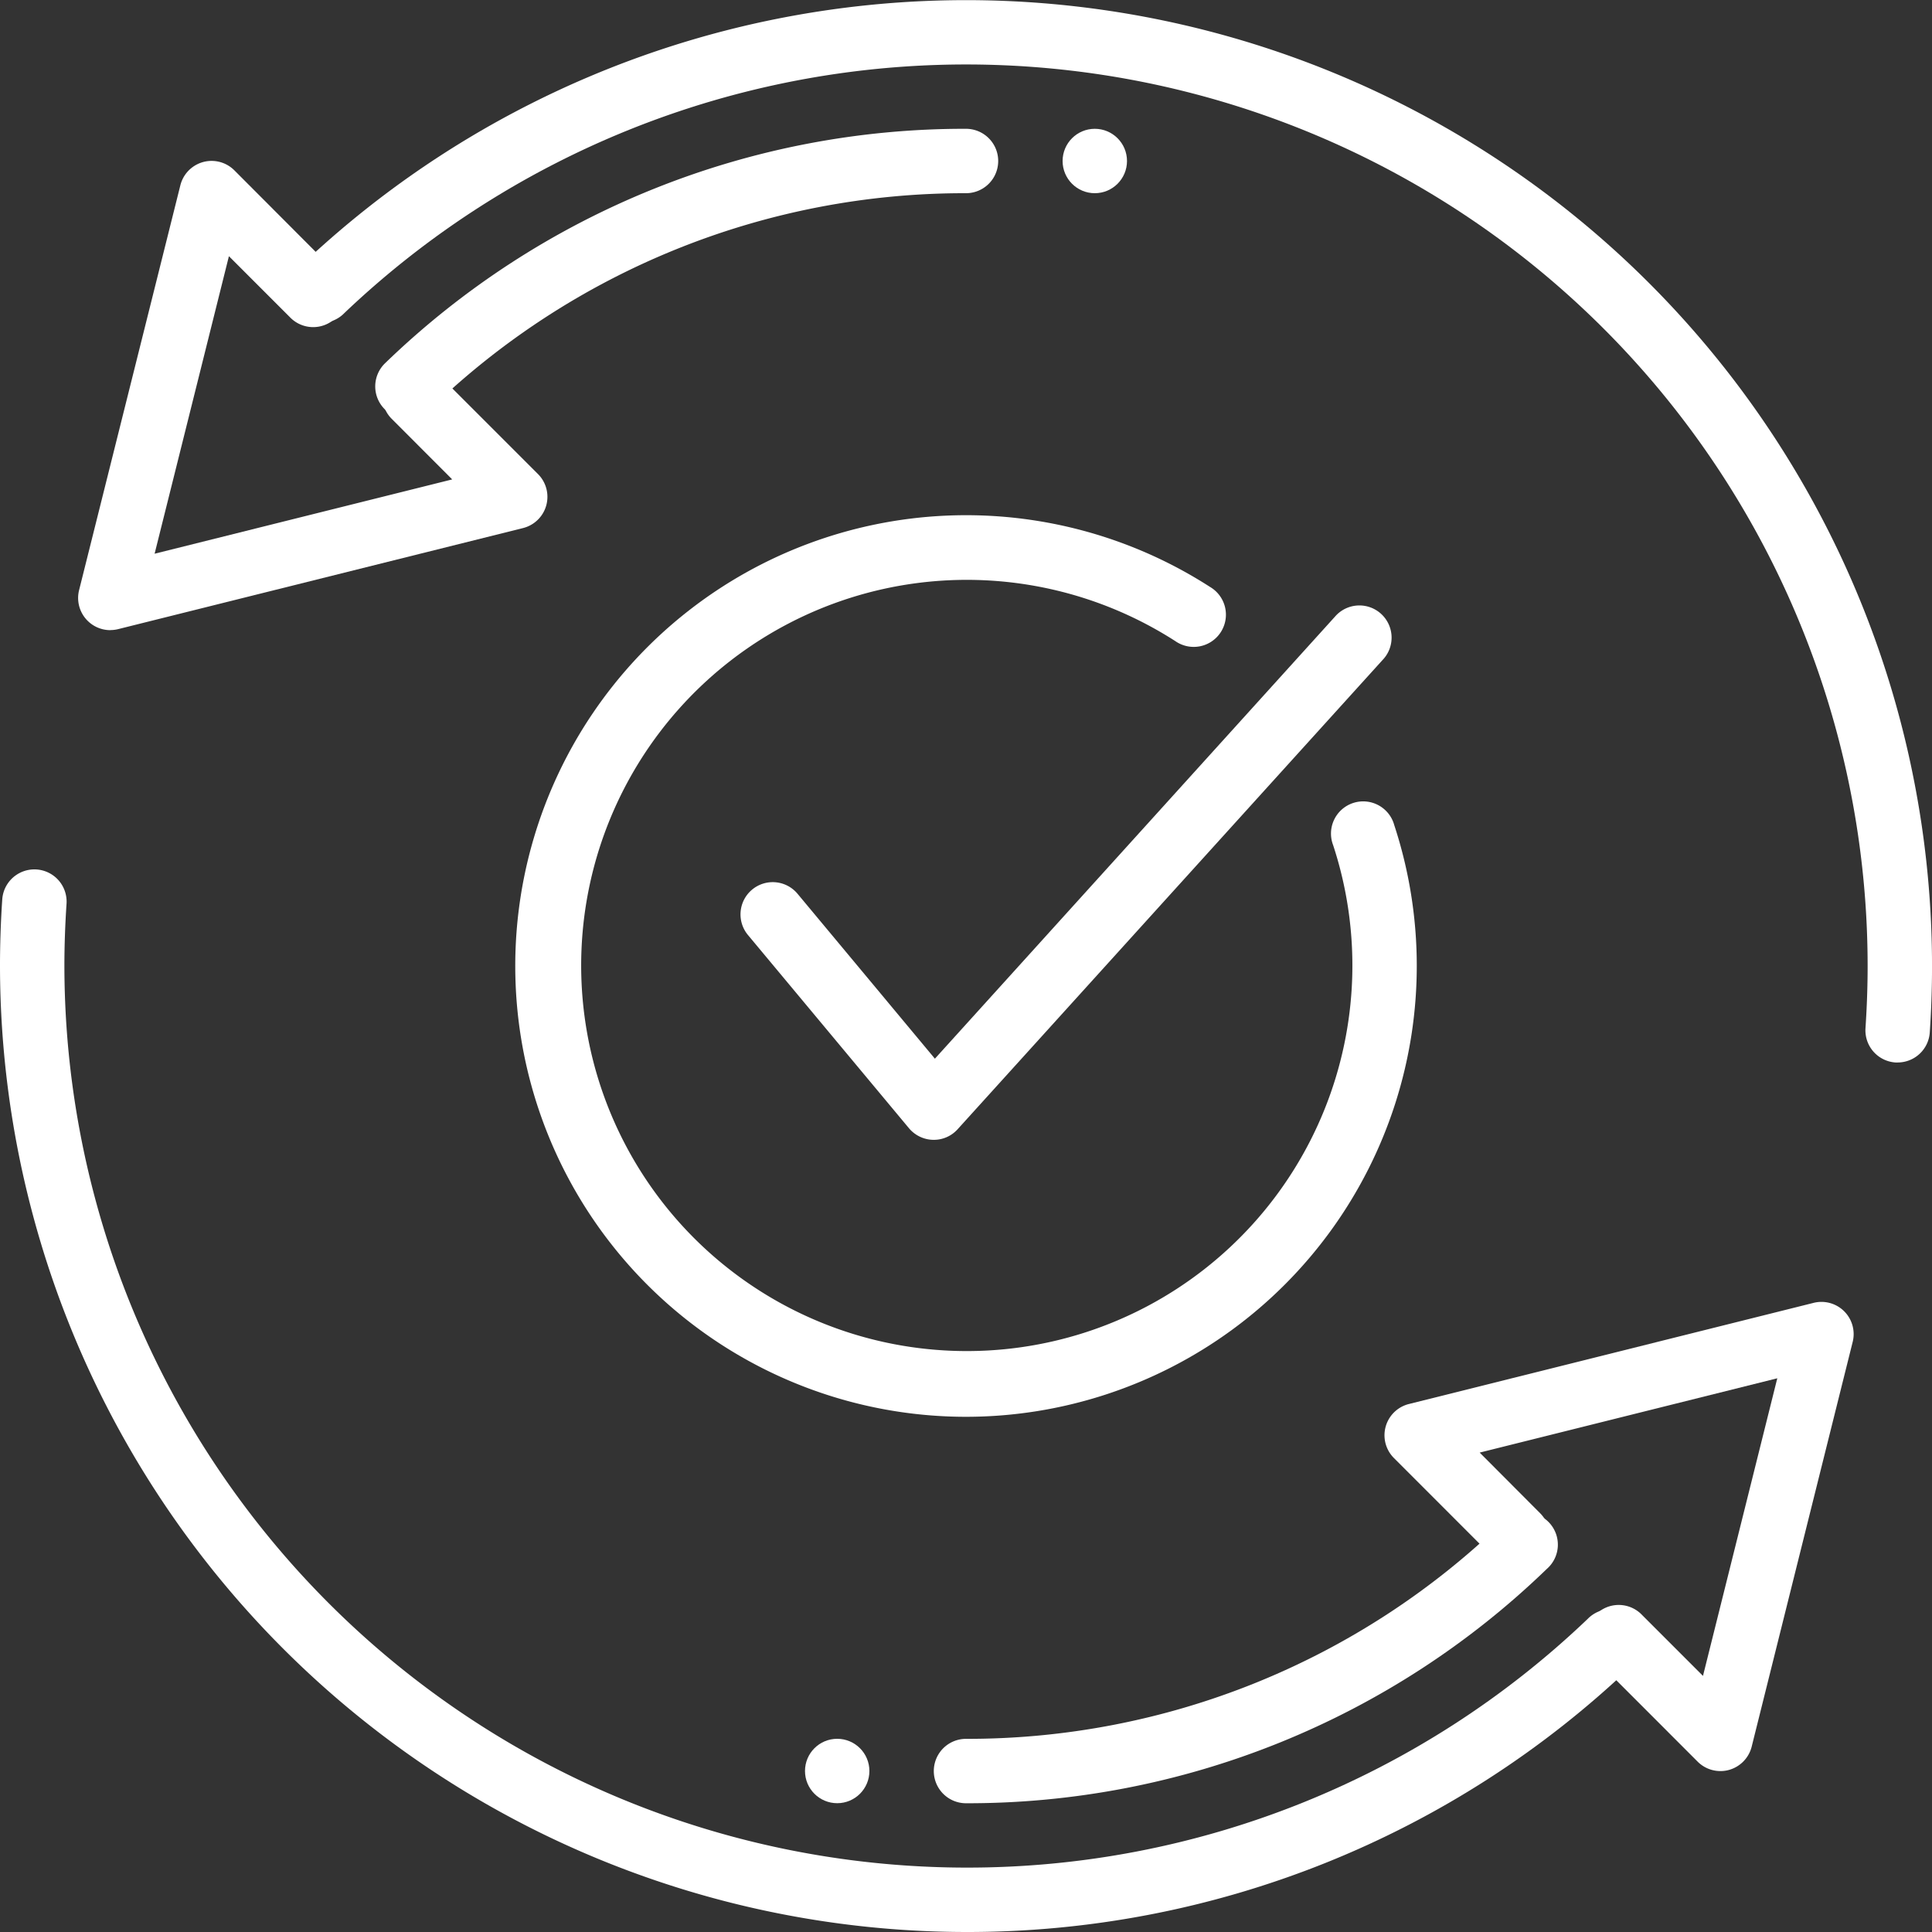 <?xml version="1.0" encoding="UTF-8"?> <svg xmlns="http://www.w3.org/2000/svg" width="78" height="78" viewBox="0 0 78 78"><rect x="0" y="0" width="78" height="78" fill="#333333" stroke="none"/><g id="update" transform="translate(-1 -1)"><g id="system_update" transform="translate(1 1)"><g id="Group_241" data-name="Group 241" transform="translate(0 35.1)"><path id="Path_264" data-name="Path 264" d="M36.06,40.158a1.3,1.3,0,0,1-.92-.38l-4.085-4.087a1.3,1.3,0,1,1,1.838-1.838l2.462,2.462,3-12.015-12.015,3L28.8,29.768a1.3,1.3,0,0,1-1.838,1.838l-4.085-4.087a1.3,1.3,0,0,1,.6-2.179l16.344-4.085a1.3,1.3,0,0,1,1.578,1.576L37.321,39.172a1.305,1.305,0,0,1-.915.939,1.29,1.29,0,0,1-.346.047Z" transform="translate(33.399 -3.755)" fill="#fff"></path><path id="Path_265" data-name="Path 265" d="M16.8,36.2a1.3,1.3,0,0,1,0-2.6,31.049,31.049,0,0,0,21.65-8.733,1.3,1.3,0,1,1,1.8,1.872A33.62,33.62,0,0,1,16.8,36.2Z" transform="translate(22.2 1.502)" fill="#fff"></path><path id="Path_266" data-name="Path 266" d="M40,57.4a39.044,39.044,0,0,1-39-39c0-.9.031-1.8.091-2.688a1.3,1.3,0,1,1,2.595.177c-.055.829-.086,1.667-.086,2.512A36.44,36.44,0,0,0,40,54.8,36.243,36.243,0,0,0,65.1,44.759a1.3,1.3,0,1,1,1.791,1.882A38.823,38.823,0,0,1,40,57.4Z" transform="translate(-1 -14.5)" fill="#fff"></path></g><g id="transfer_11_" transform="translate(3.155)"><g id="Group_242" data-name="Group 242"><path id="Path_267" data-name="Path 267" d="M3.515,22.442a1.3,1.3,0,0,1-1.264-1.615L6.339,4.484A1.3,1.3,0,0,1,8.52,3.878L12.6,7.968a1.3,1.3,0,1,1-1.838,1.838L8.3,7.344l-3,12.012,12.015-3-2.462-2.465a1.3,1.3,0,0,1,1.838-1.838l4.087,4.087a1.3,1.3,0,0,1-.606,2.181L3.83,22.4a1.3,1.3,0,0,1-.315.039Z" transform="translate(-2.213 2.999)" fill="#fff"></path><path id="Path_268" data-name="Path 268" d="M8.126,14.7a1.3,1.3,0,0,1-.9-2.236A33.631,33.631,0,0,1,30.679,3a1.3,1.3,0,0,1,0,2.6,31.049,31.049,0,0,0-21.65,8.733A1.29,1.29,0,0,1,8.126,14.7Z" transform="translate(5.166 2.2)" fill="#fff"></path><path id="Path_269" data-name="Path 269" d="M70.414,43.895c-.031,0-.06,0-.091,0a1.3,1.3,0,0,1-1.209-1.386c.055-.829.086-1.664.086-2.506A36.4,36.4,0,0,0,7.7,13.641a1.3,1.3,0,1,1-1.791-1.882A39,39,0,0,1,71.8,40q0,1.353-.091,2.683a1.3,1.3,0,0,1-1.295,1.212Z" transform="translate(3.046 -1)" fill="#fff"></path></g></g><g id="Group_249" data-name="Group 249" transform="translate(20.8 20.8)"><g id="Group_245" data-name="Group 245"><g id="Group_244" data-name="Group 244"><g id="Group_243" data-name="Group 243"><path id="Path_270" data-name="Path 270" d="M27.2,45.4a18.2,18.2,0,1,1,9.859-33.5,1.3,1.3,0,1,1-1.412,2.181,15.568,15.568,0,1,0,6.375,8.239,1.3,1.3,0,1,1,2.467-.811A18.207,18.207,0,0,1,27.2,45.4Z" transform="translate(-9 -9)" fill="#fff"></path></g></g></g><g id="Group_248" data-name="Group 248" transform="translate(9.099 3.672)"><g id="Group_247" data-name="Group 247"><g id="Group_246" data-name="Group 246"><path id="Path_271" data-name="Path 271" d="M20.3,31.958h-.031a1.308,1.308,0,0,1-.97-.468l-6.5-7.8a1.3,1.3,0,1,1,2-1.667l5.546,6.659L36.5,10.833a1.3,1.3,0,1,1,1.914,1.758L21.257,31.537A1.288,1.288,0,0,1,20.3,31.958Z" transform="translate(-12.5 -10.412)" fill="#fff"></path></g></g></g></g><g id="transaction_history_x2C__clock_1_" transform="translate(32.5 70.2)"><g id="chargeback_claim_x2C__chargeback_x2C__money_2_"><g id="Group_250" data-name="Group 250"><circle id="Ellipse_9" data-name="Ellipse 9" cx="1.3" cy="1.3" r="1.3" fill="#fff"></circle></g></g></g><g id="transaction_history_x2C__clock" transform="translate(42.9 5.2)"><g id="chargeback_claim_x2C__chargeback_x2C__money_1_"><g id="Group_251" data-name="Group 251"><circle id="Ellipse_10" data-name="Ellipse 10" cx="1.3" cy="1.3" r="1.3" fill="#fff"></circle></g></g></g></g></g></svg> 